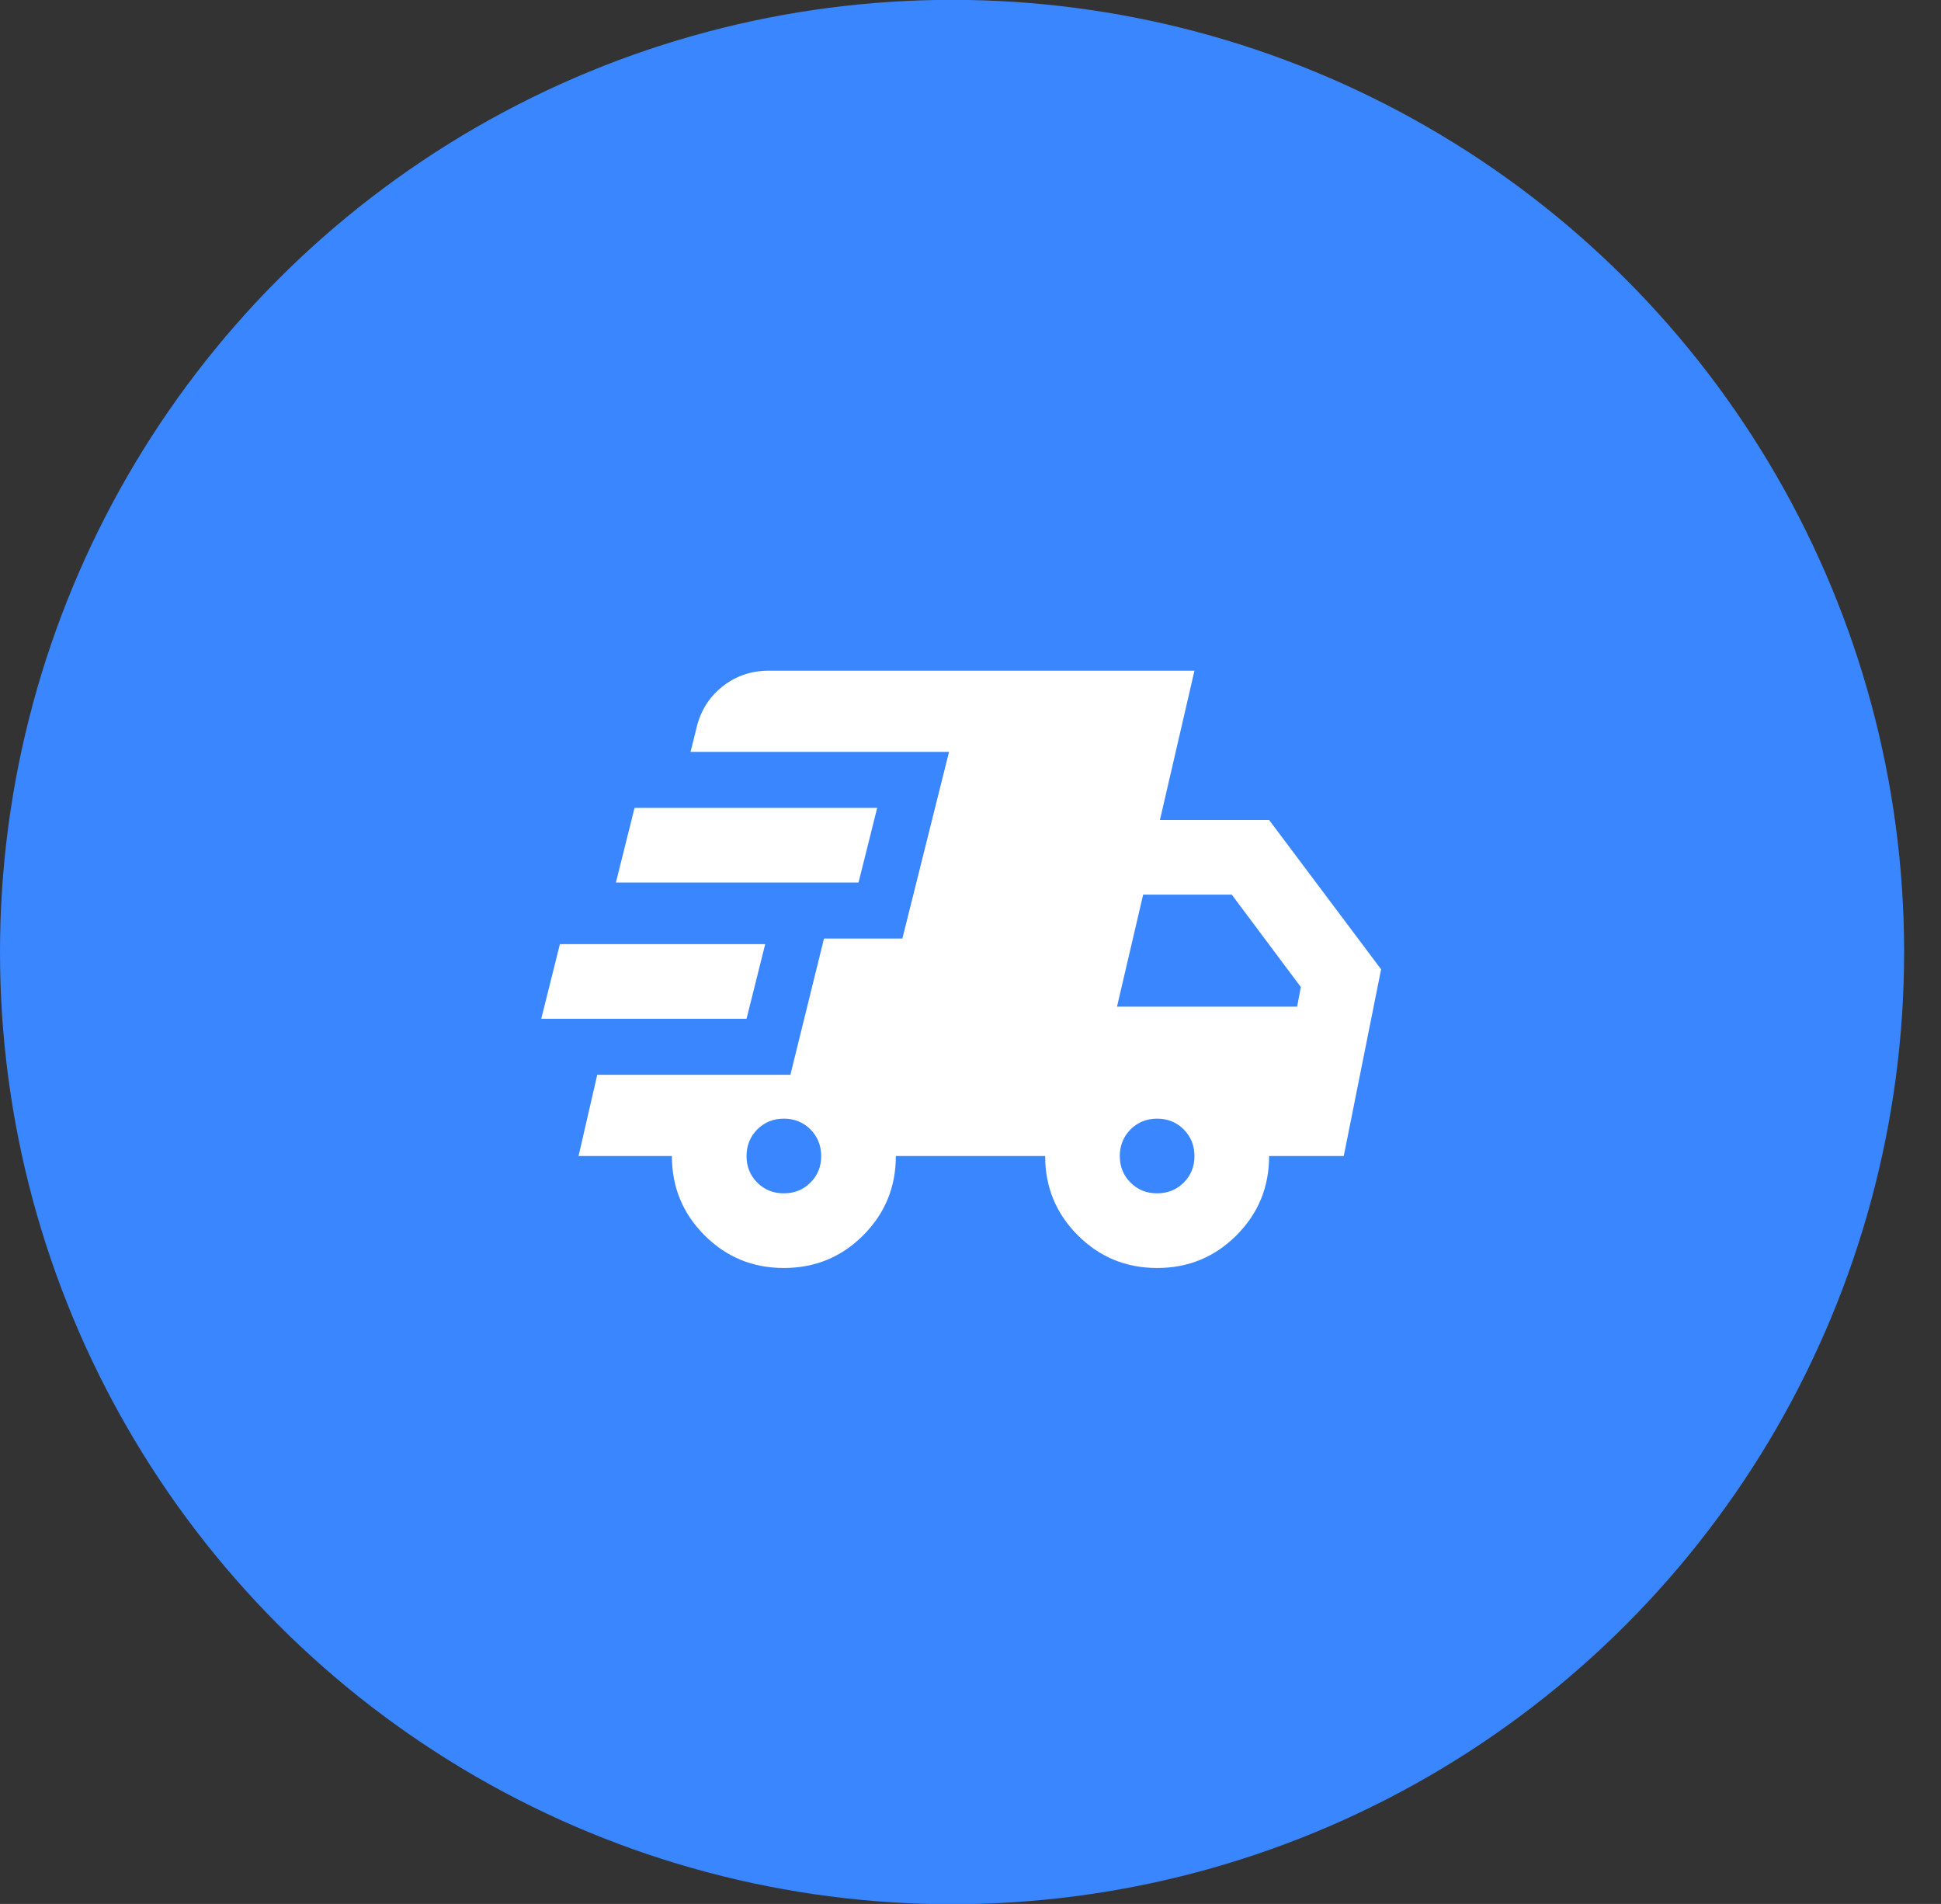 <svg width="52" height="51" viewBox="0 0 52 51" fill="none" xmlns="http://www.w3.org/2000/svg">
<rect x="0" y="0" width="52" height="51" fill="#333333" stroke="none"/>
<circle cx="25.506" cy="25.502" r="25.506" fill="#3A86FF"/>
<path d="M14.5 27.29L15 25.29H20.5L20 27.29H14.5ZM21 33.965C20.167 33.965 19.458 33.674 18.875 33.09C18.292 32.507 18 31.799 18 30.965H15.5L16 28.79H21.175L22.075 25.14H24.175L25.425 20.14H18.5L18.65 19.54C18.75 19.074 18.979 18.695 19.338 18.403C19.697 18.112 20.117 17.966 20.6 17.965H32L31.075 21.965H34L37 25.965L36 30.965H34C34 31.799 33.708 32.507 33.125 33.09C32.542 33.674 31.833 33.965 31 33.965C30.167 33.965 29.458 33.674 28.875 33.09C28.292 32.507 28 31.799 28 30.965H24C24 31.799 23.708 32.507 23.125 33.09C22.542 33.674 21.833 33.965 21 33.965ZM16.5 23.64L17 21.64H23.5L23 23.64H16.5ZM21 31.965C21.283 31.965 21.521 31.869 21.713 31.677C21.905 31.485 22.001 31.248 22 30.965C21.999 30.683 21.903 30.445 21.712 30.253C21.521 30.061 21.283 29.965 21 29.965C20.717 29.965 20.479 30.061 20.288 30.253C20.097 30.445 20.001 30.683 20 30.965C19.999 31.248 20.095 31.486 20.288 31.678C20.481 31.871 20.718 31.967 21 31.965ZM31 31.965C31.283 31.965 31.521 31.869 31.713 31.677C31.905 31.485 32.001 31.248 32 30.965C31.999 30.683 31.903 30.445 31.712 30.253C31.521 30.061 31.283 29.965 31 29.965C30.717 29.965 30.479 30.061 30.288 30.253C30.097 30.445 30.001 30.683 30 30.965C29.999 31.248 30.095 31.486 30.288 31.678C30.481 31.871 30.718 31.967 31 31.965ZM29.925 26.965H34.75L34.85 26.44L33 23.965H30.625L29.925 26.965Z" fill="white"/>
</svg>
